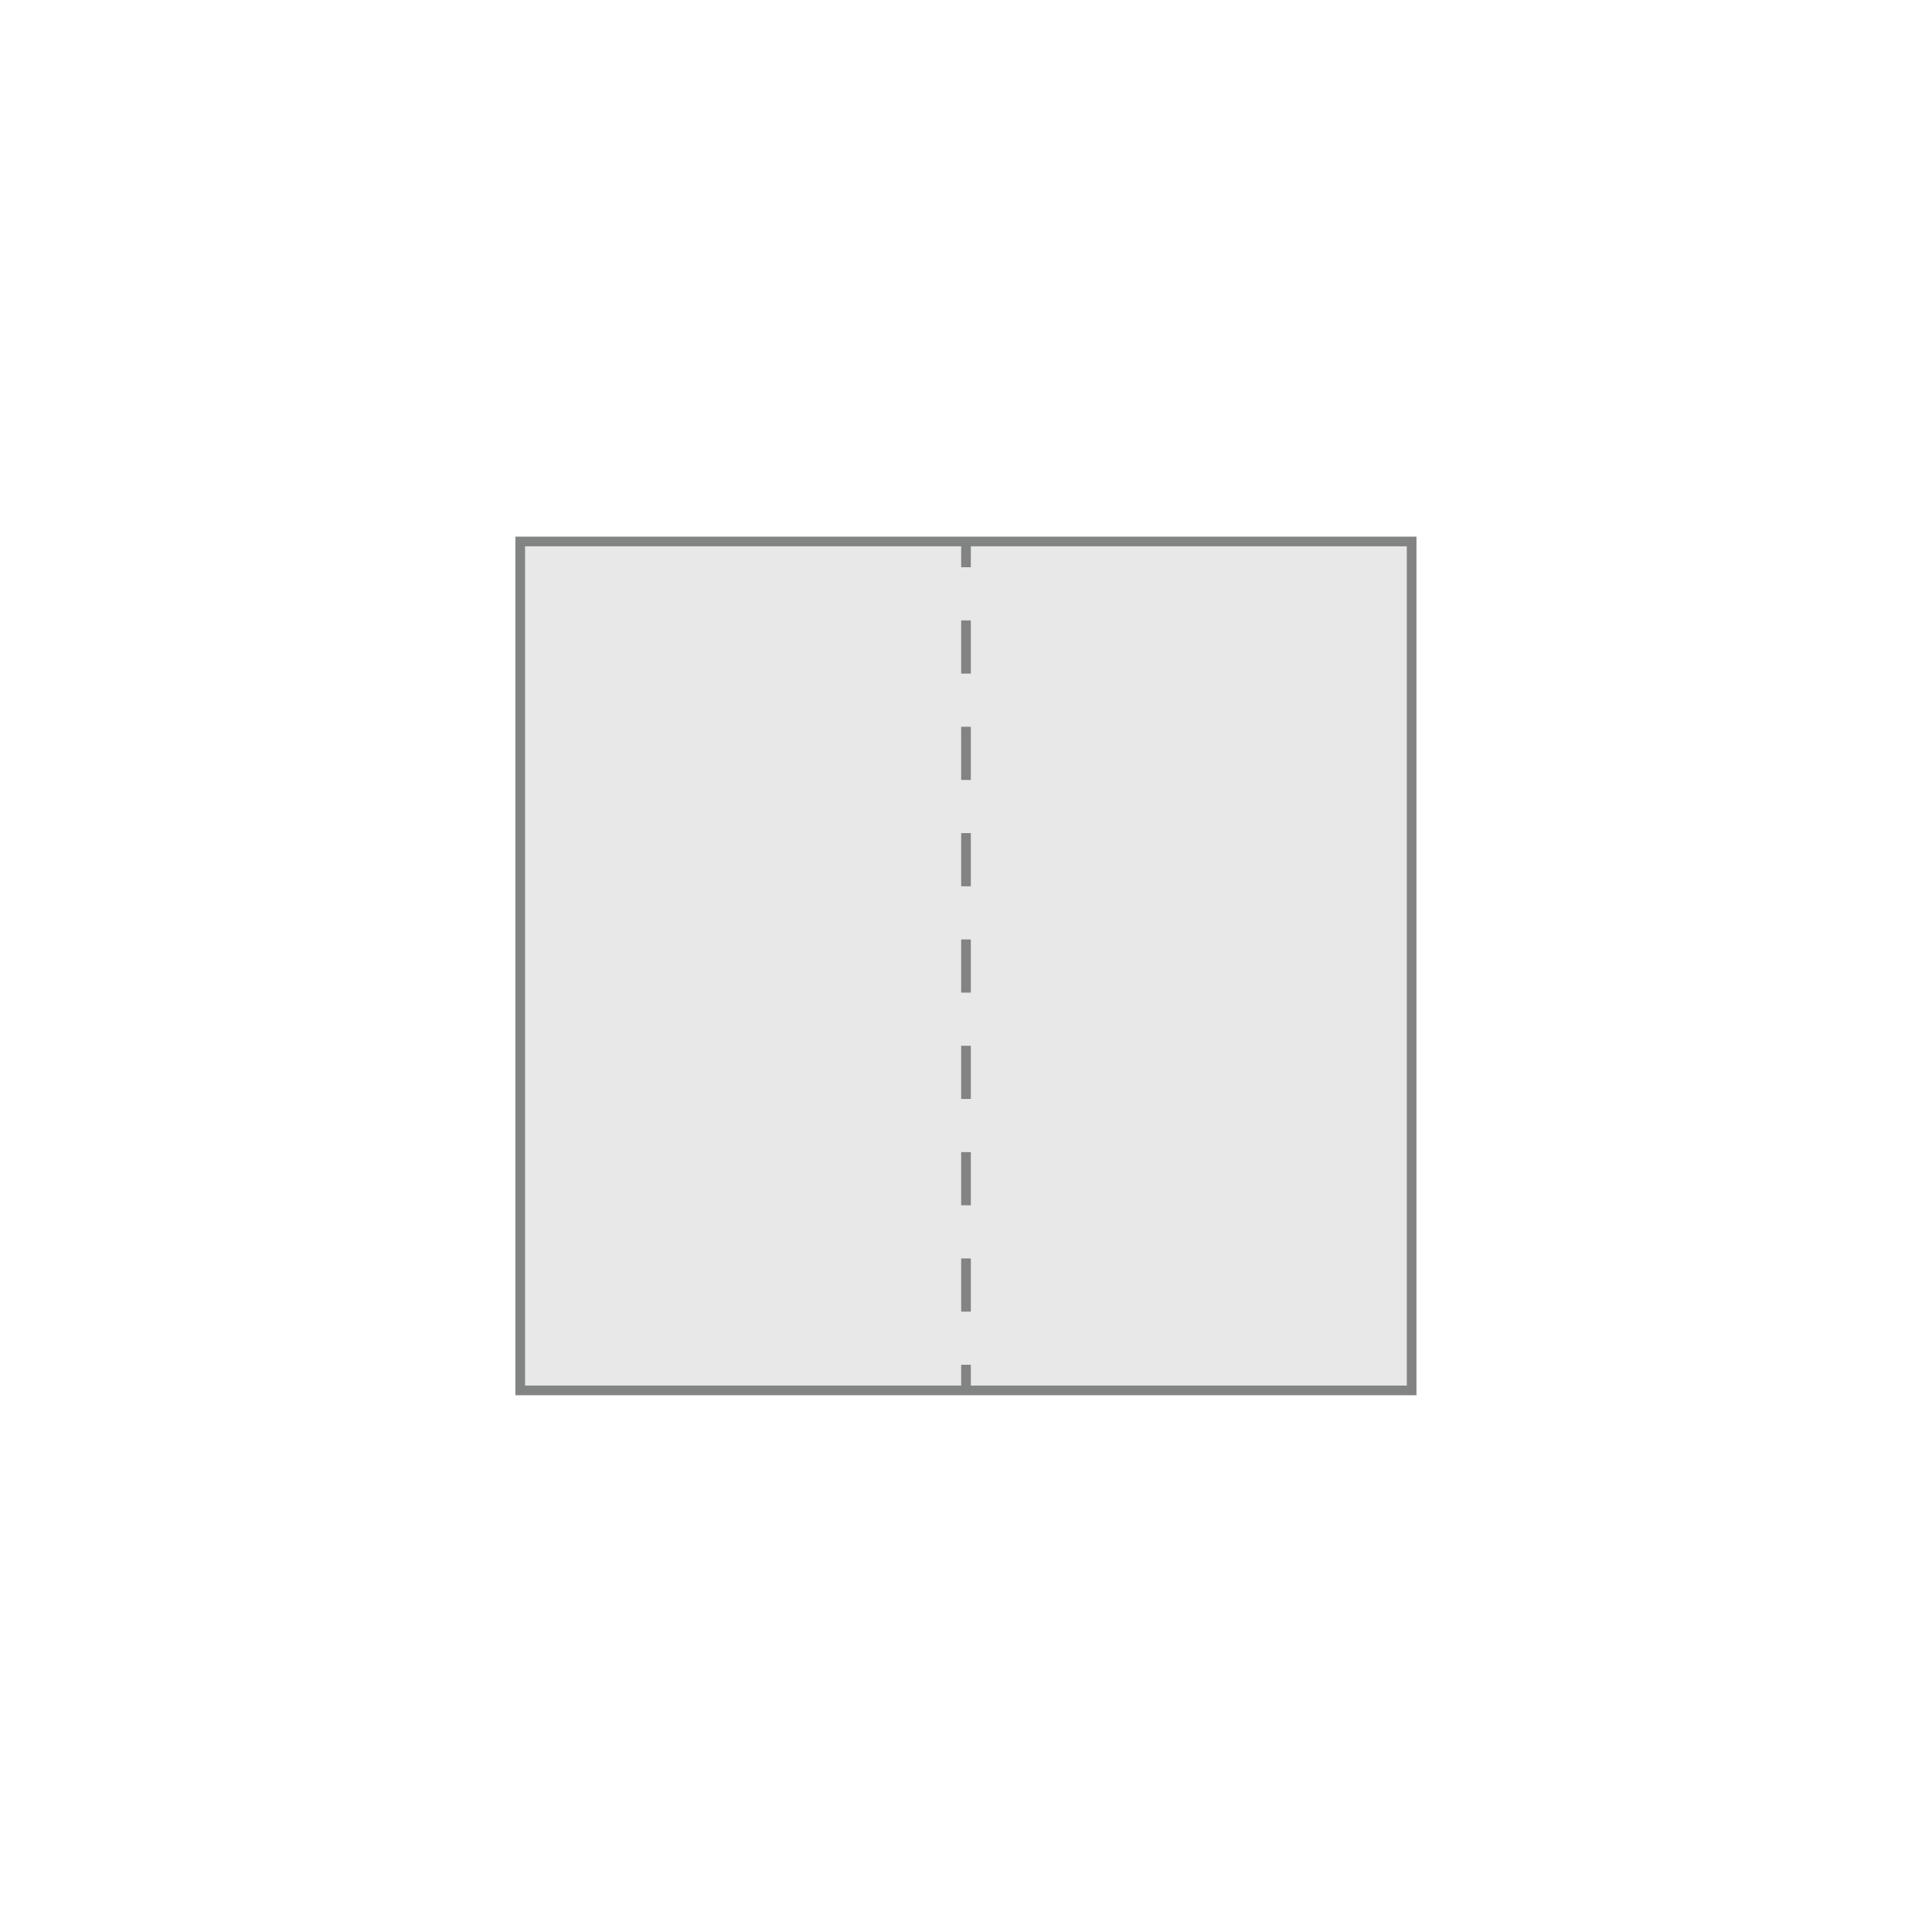 <?xml version="1.0" encoding="utf-8"?>
<!-- Generator: Adobe Illustrator 27.9.4, SVG Export Plug-In . SVG Version: 9.03 Build 54784)  -->
<svg version="1.1" id="Capa_1" xmlns="http://www.w3.org/2000/svg" xmlns:xlink="http://www.w3.org/1999/xlink" x="0px" y="0px"
	 viewBox="0 0 150 150" style="enable-background:new 0 0 150 150;" xml:space="preserve">
<style type="text/css">
	.st0{fill:#BFBEBF;}
	.st1{fill:#828383;}
	.st2{fill:#F1F1F1;}
	.st3{fill:none;stroke:#828383;stroke-width:2;stroke-miterlimit:10;}
	.st4{fill:none;stroke:#828383;stroke-width:2;stroke-miterlimit:10;stroke-dasharray:3.879,3.879;}
	.st5{fill:#E8E8E8;stroke:#828383;stroke-width:0.75;stroke-miterlimit:10;}
	.st6{fill:none;stroke:#828383;stroke-width:0.75;stroke-miterlimit:10;}
	.st7{fill:none;stroke:#828383;stroke-width:0.75;stroke-miterlimit:10;stroke-dasharray:4.128,4.128;}
	.st8{fill:none;stroke:#828383;stroke-width:0.75;stroke-miterlimit:10;stroke-dasharray:4.372,4.372;}
	.st9{fill:none;stroke:#828383;stroke-width:0.75;stroke-miterlimit:10;stroke-dasharray:4.071,4.071;}
	.st10{fill:none;stroke:#828383;stroke-width:0.75;stroke-miterlimit:10;stroke-dasharray:4.137,4.137;}
	.st11{fill:none;stroke:#828383;stroke-width:0.75;stroke-miterlimit:10;stroke-dasharray:3.806,3.806;}
	.st12{fill:none;stroke:#828383;stroke-width:0.75;stroke-miterlimit:10;stroke-dasharray:4.605,4.605;}
	.st13{fill:none;stroke:#828383;stroke-width:0.75;stroke-miterlimit:10;stroke-dasharray:3.431,3.431;}
	.st14{fill:none;stroke:#828383;stroke-width:0.75;stroke-miterlimit:10;stroke-dasharray:4.243,4.243;}
	.st15{fill:none;stroke:#828383;stroke-width:0.75;stroke-miterlimit:10;stroke-dasharray:2.257,2.257;}
</style>
<g>
	<rect x="40.39" y="42.04" class="st5" width="69.21" height="65.91"/>
	<g>
		<g>
			<line class="st6" x1="75" y1="42.04" x2="75" y2="44.04"/>
			<line class="st7" x1="75" y1="48.17" x2="75" y2="103.89"/>
			<line class="st6" x1="75" y1="105.96" x2="75" y2="107.96"/>
		</g>
	</g>
</g>
</svg>
